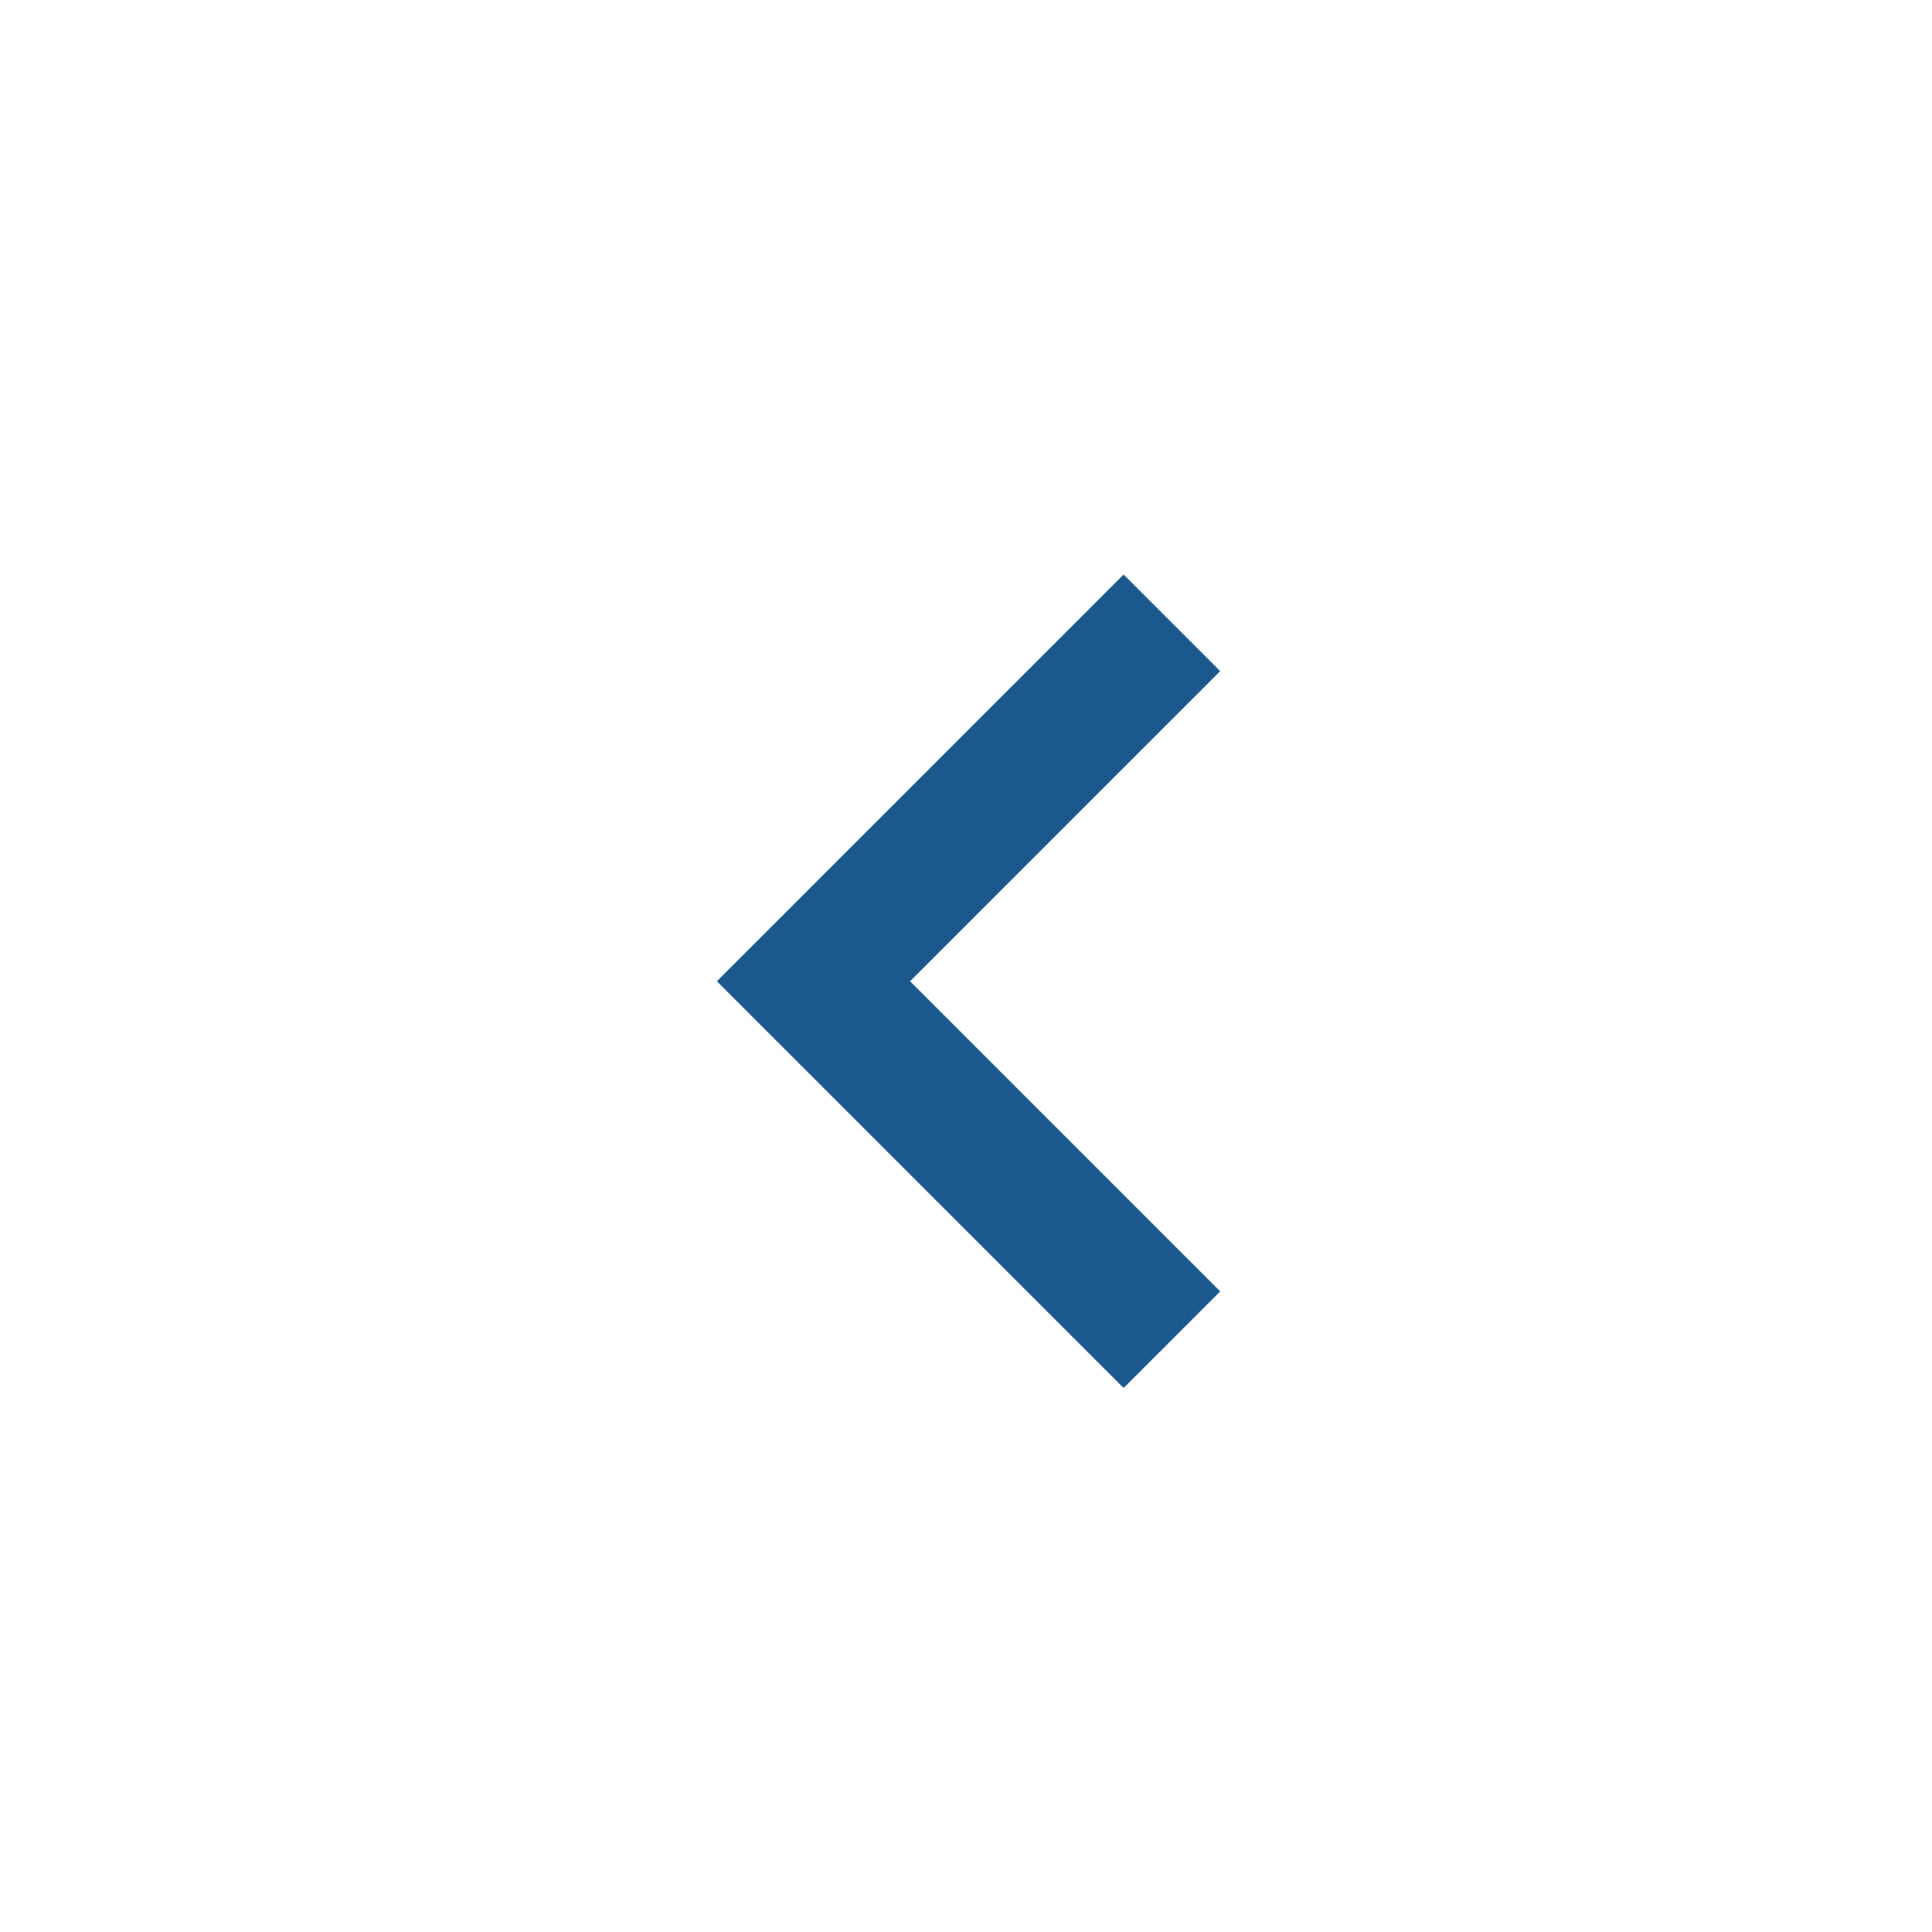 <?xml version="1.0" encoding="utf-8"?>
<!-- Generator: Adobe Illustrator 26.3.0, SVG Export Plug-In . SVG Version: 6.00 Build 0)  -->
<svg version="1.1" id="Livello_1" xmlns="http://www.w3.org/2000/svg" xmlns:xlink="http://www.w3.org/1999/xlink" x="0px" y="0px"
	 viewBox="0 0 38 38" style="enable-background:new 0 0 38 38;" xml:space="preserve">
<style type="text/css">
	.st0{fill:#1a588e;}
</style>
<path id="_Color" class="st0" d="M24,13.2l-1.9-1.9l-8,8l8,8l1.9-1.9l-6.1-6.1L24,13.2z"/>
</svg>
